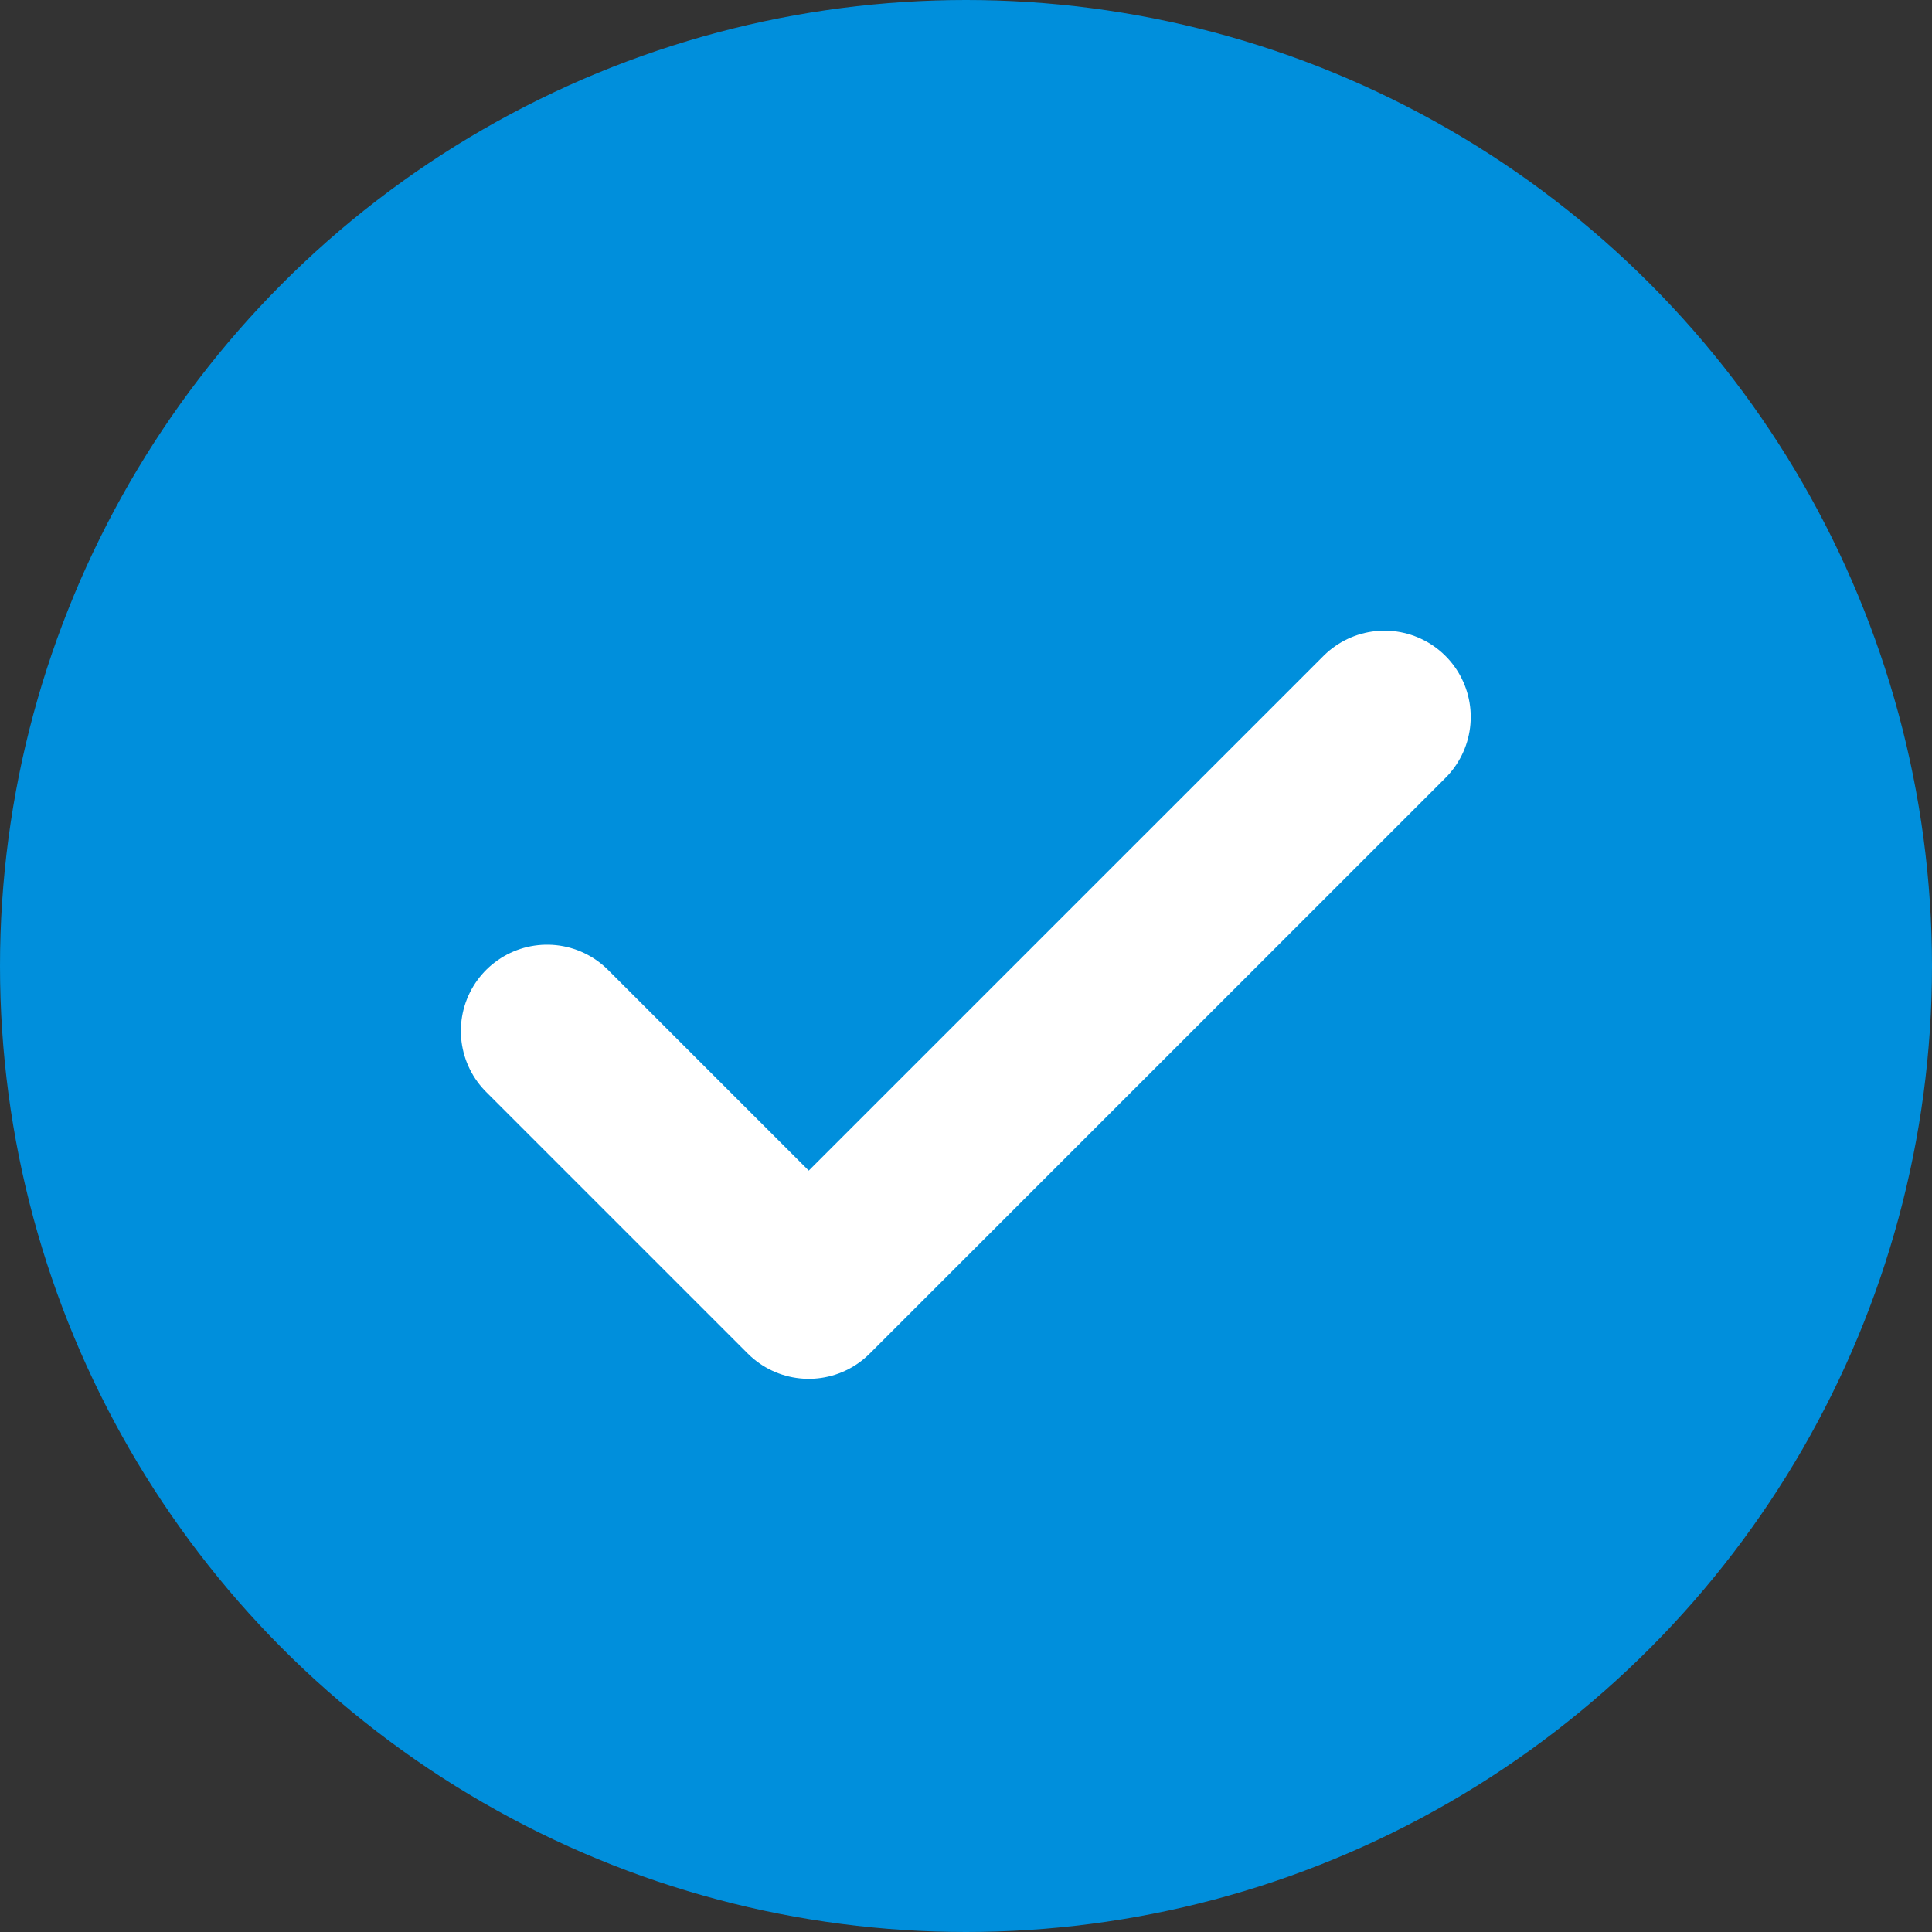 <svg xmlns="http://www.w3.org/2000/svg" width="28" height="28" viewBox="0 0 28 28">
  <rect x="0" y="0" width="28" height="28" fill="#333333" stroke="none"/>
  <g id="Group_8807" data-name="Group 8807" transform="translate(3871 705.005)">
    <circle id="Ellipse_144" data-name="Ellipse 144" cx="14" cy="14" r="14" transform="translate(-3871 -705.005)" fill="#008fdc"/>
    <path id="bd207ac5-a27b-4be9-a033-6528f9ccfda1" d="M17.136,7.5,8.792,15.843,5,12.051" transform="translate(-3868.071 -702.115)" fill="none" stroke="#fff" stroke-linecap="round" stroke-linejoin="round" stroke-width="2.5"/>
  </g>
</svg>
